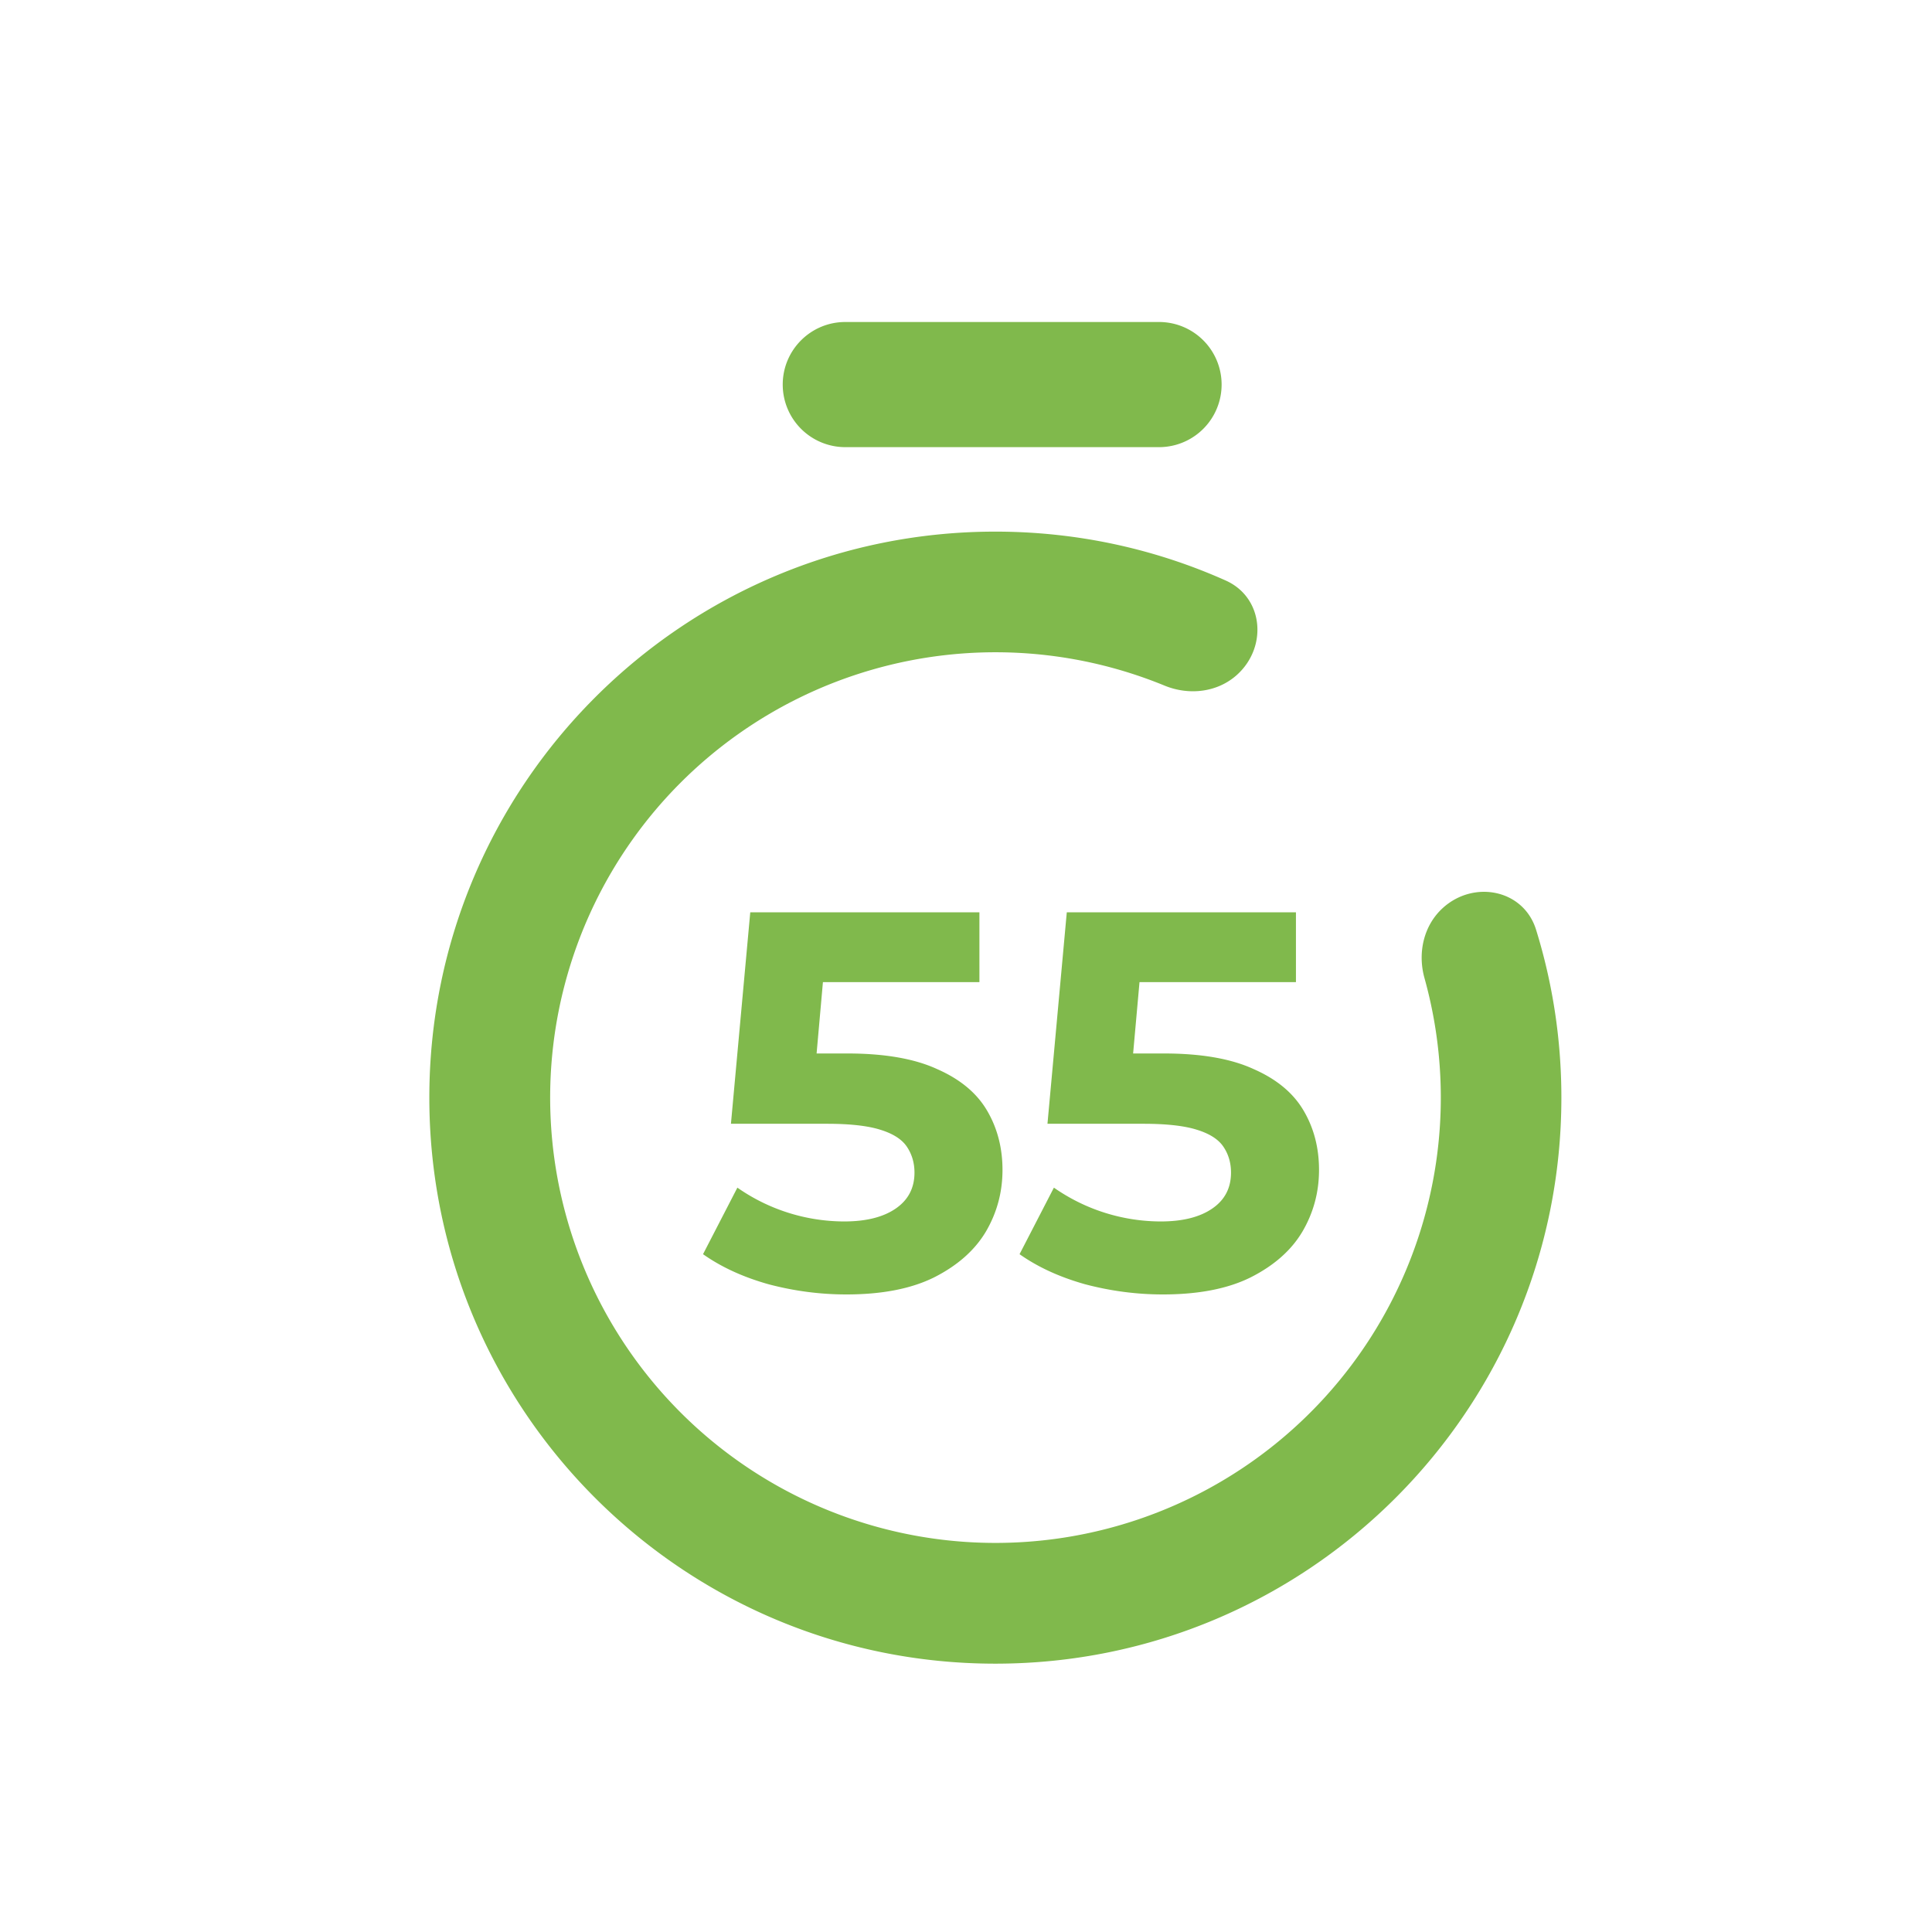 <svg width="36" height="36" fill="none" xmlns="http://www.w3.org/2000/svg"><g filter="url(#a)"><path fill-rule="evenodd" clip-rule="evenodd" d="M13.585 6.166c0-.644.522-1.166 1.166-1.166h5.846a1.166 1.166 0 0 1 0 2.332h-5.846a1.166 1.166 0 0 1-1.166-1.166zm8.464 5.409c-.365.329-.895.387-1.35.2a8.298 8.298 0 1 0 4.844 5.45c-.131-.47-.016-.983.345-1.309.58-.523 1.502-.34 1.734.407.307.989.472 2.04.472 3.13C28.094 25.278 23.372 30 17.547 30S7 25.278 7 19.453 11.722 8.906 17.547 8.906c1.528 0 2.98.325 4.29.91.708.315.787 1.24.212 1.759zM13.32 22.93c.48.127.963.19 1.45.19.667 0 1.213-.107 1.64-.32.433-.22.753-.503.96-.85.207-.353.31-.737.31-1.15 0-.413-.097-.783-.29-1.11-.193-.327-.503-.583-.93-.77-.42-.193-.977-.29-1.67-.29h-.574l.118-1.33h2.916V16h-4.27l-.36 3.94h1.79c.427 0 .757.037.99.11.24.073.407.18.5.32.093.14.14.3.14.48 0 .287-.117.51-.35.67-.233.16-.553.24-.96.24a3.485 3.485 0 0 1-1.99-.63l-.64 1.24c.34.24.747.427 1.22.56zm5.898 0c.48.127.964.19 1.45.19.667 0 1.214-.107 1.64-.32.434-.22.754-.503.96-.85.207-.353.31-.737.31-1.15 0-.413-.096-.783-.29-1.11-.193-.327-.503-.583-.93-.77-.42-.193-.976-.29-1.67-.29h-.574l.119-1.33h2.915V16h-4.27l-.36 3.94h1.79c.427 0 .757.037.99.11.24.073.407.18.5.32.094.14.14.3.14.48 0 .287-.116.51-.35.67-.233.16-.553.24-.96.24a3.486 3.486 0 0 1-1.99-.63l-.64 1.24c.34.24.747.427 1.22.56z" fill="#80B94C"/></g><defs><filter id="a" x="7" y="5" width="22.094" height="26" filterUnits="userSpaceOnUse" color-interpolation-filters="sRGB"><feFlood flood-opacity="0" result="BackgroundImageFix"/><feColorMatrix in="SourceAlpha" values="0 0 0 0 0 0 0 0 0 0 0 0 0 0 0 0 0 0 127 0" result="hardAlpha"/><feOffset dx="1" dy="1"/><feComposite in2="hardAlpha" operator="out"/><feColorMatrix values="0 0 0 0 0.643 0 0 0 0 0.843 0 0 0 0 0.463 0 0 0 0.3 0"/><feBlend in2="BackgroundImageFix" result="effect1_dropShadow_1645_267"/><feBlend in="SourceGraphic" in2="effect1_dropShadow_1645_267" result="shape"/></filter></defs></svg>